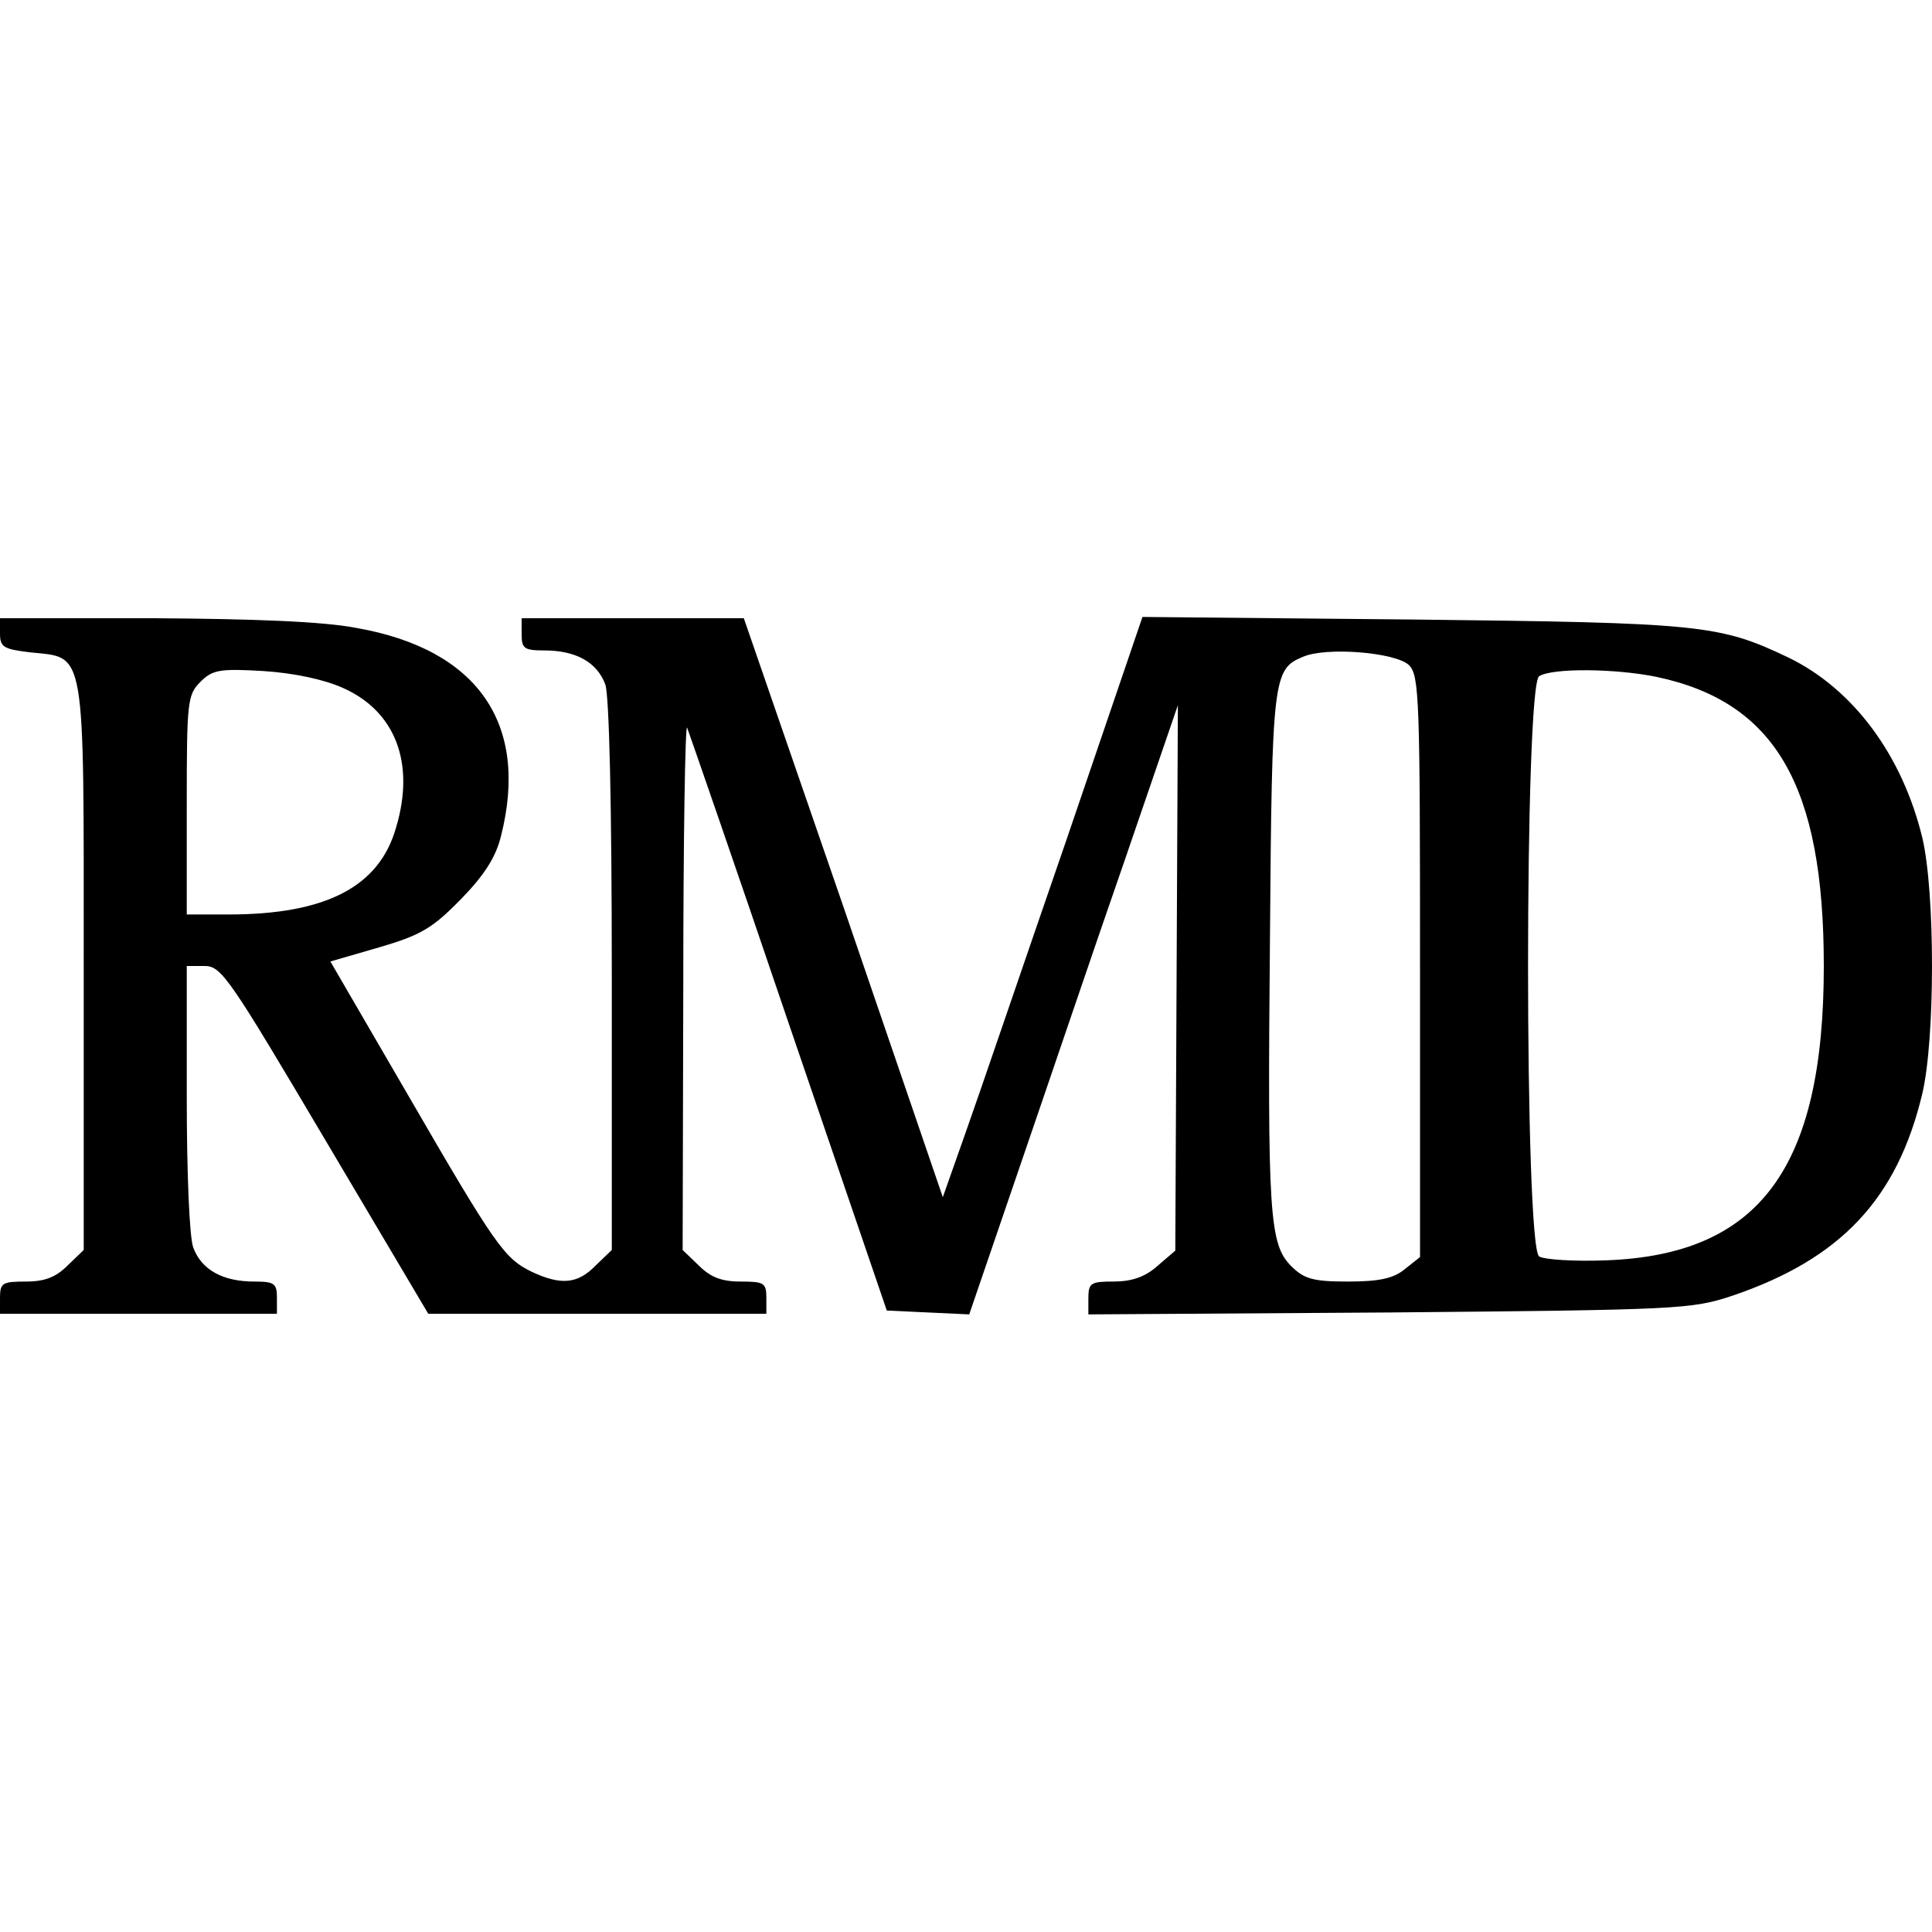 <svg height="300pt" preserveAspectRatio="xMidYMid meet" viewBox="0 0 300 300" width="300pt" xmlns="http://www.w3.org/2000/svg"><path d="m0 2016c0-21 6-24 47-29 87-9 83 13 83-489v-439l-25-24c-18-18-35-25-65-25-36 0-40-2-40-25v-25h215 215v25c0 22-4 25-35 25-49 0-82 18-95 53-6 17-10 117-10 233v204h28c26 0 39-20 187-270l160-270h262 263v25c0 23-4 25-40 25-30 0-47 7-65 25l-25 24 1 413c0 227 3 406 6 398s75-215 158-460l152-445 64-3 64-3 78 228c43 125 115 338 162 473l84 245-2-423-2-424-28-24c-19-17-40-24-68-24-35 0-39-2-39-26v-25l468 3c449 4 469 5 532 26 168 57 256 150 295 314 20 85 20 312 0 397-31 128-107 231-208 280-107 51-135 54-583 59l-420 4-119-349c-66-191-135-394-155-450l-36-102-154 450-155 449h-172-173v-25c0-22 4-25 35-25 49 0 82-18 95-53 6-19 10-184 10-454v-424l-25-24c-28-29-54-31-99-10-43 21-56 39-195 279l-118 203 76 22c65 19 83 30 127 75 36 37 54 65 62 98 44 174-36 290-225 323-52 10-159 14-315 15h-238zm2188-49c16-16 17-54 17-468v-451l-24-19c-17-14-39-19-88-19-54 0-68 4-88 24-34 34-37 80-33 511 3 403 5 416 51 435 36 16 145 7 165-13zm-1656-35c82-36 113-117 83-217-26-92-109-135-260-135h-65v170c0 160 1 171 21 191 19 19 30 21 98 17 47-3 94-13 123-26zm2040 17c185-39 260-169 260-449 0-314-100-448-337-457-50-2-97 1-105 6-23 15-23 887 0 901 21 13 118 12 182-1z" transform="matrix(.1 0 0 -.1 0 300)"/></svg>